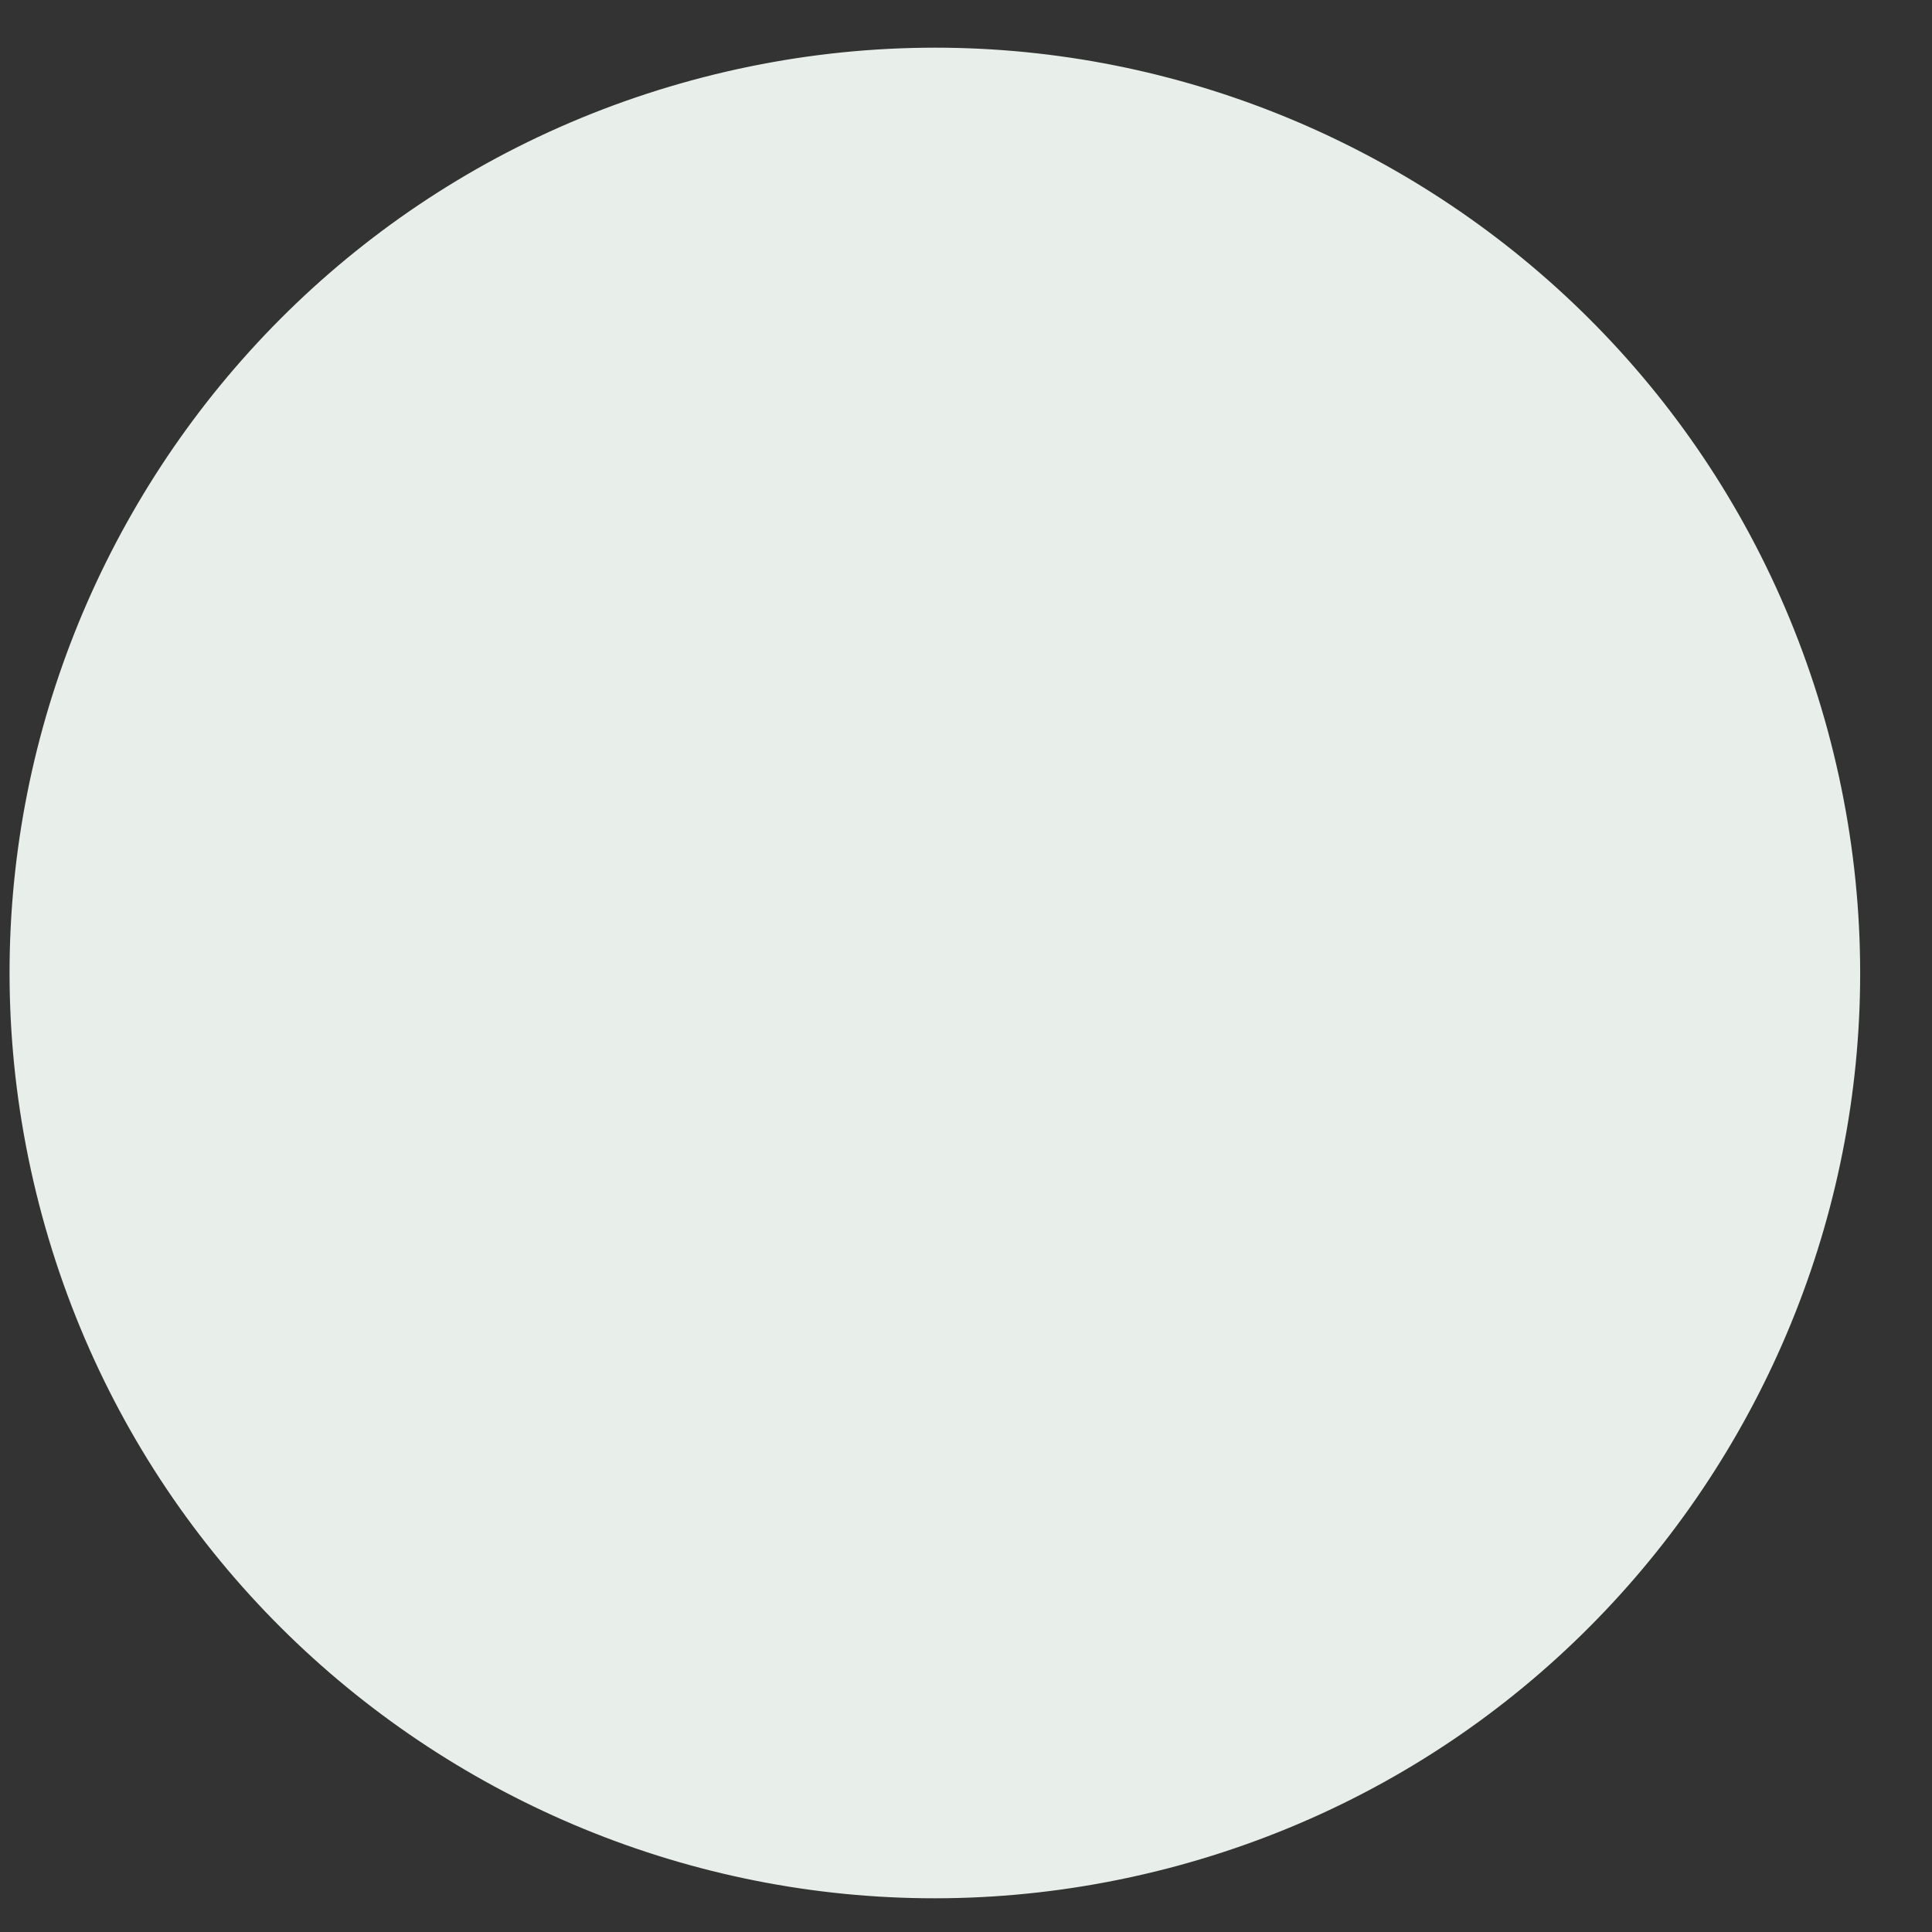 <svg width="26" height="26" viewBox="0 0 26 26" fill="none" xmlns="http://www.w3.org/2000/svg">
<rect x="0" y="0" width="26" height="26" fill="#333333" stroke="none"/>
<path d="M24.596 9.829C26.396 16.469 22.476 23.309 15.846 25.109C9.206 26.909 2.366 22.989 0.566 16.359C-1.234 9.719 2.686 2.879 9.316 1.079C15.956 -0.721 22.796 3.199 24.596 9.829Z" fill="#E8EEE9"/>
</svg>
